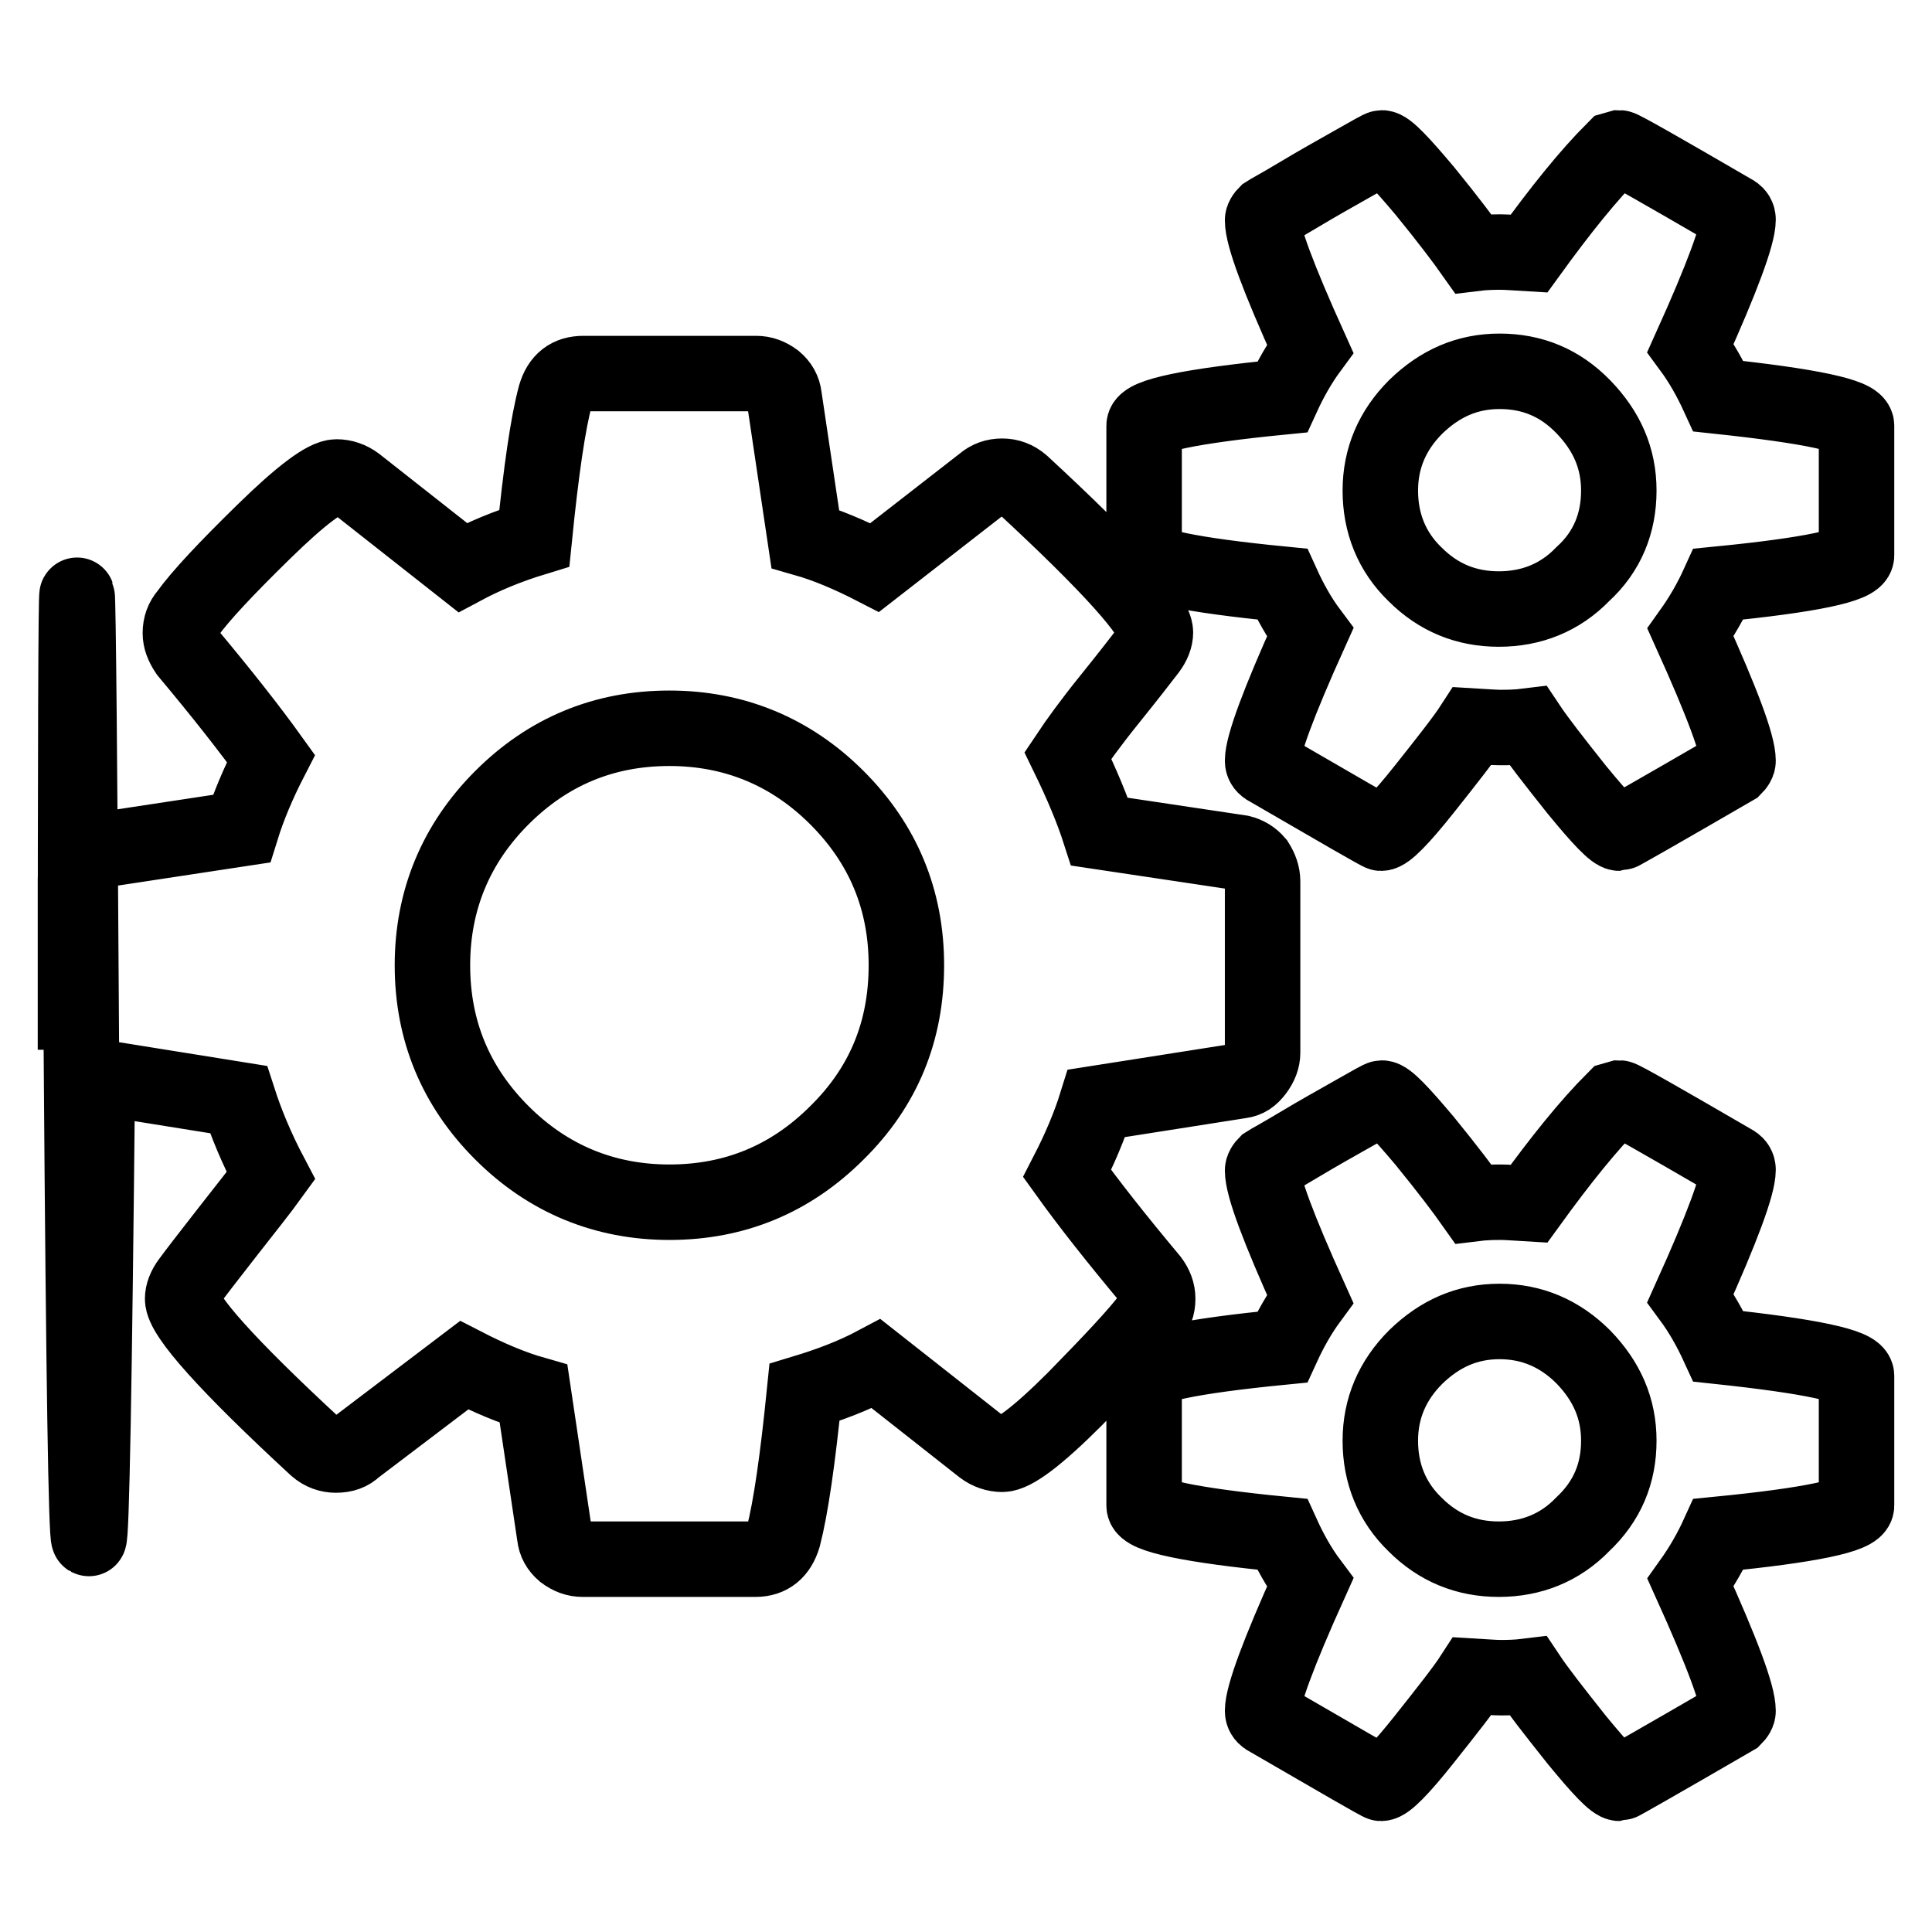 <?xml version="1.0" encoding="utf-8"?>
<!-- Svg Vector Icons : http://www.onlinewebfonts.com/icon -->
<!DOCTYPE svg PUBLIC "-//W3C//DTD SVG 1.1//EN" "http://www.w3.org/Graphics/SVG/1.1/DTD/svg11.dtd">
<svg version="1.1" xmlns="http://www.w3.org/2000/svg" xmlns:xlink="http://www.w3.org/1999/xlink" x="0px" y="0px" viewBox="0 0 256 256" enable-background="new 0 0 256 256" xml:space="preserve">
<g> <path stroke-width="10" fill-opacity="0" stroke="#000000"  d="M120.1,127.9c0-8.7-3.1-16.1-9.2-22.2c-6.1-6.1-13.6-9.2-22.2-9.2c-8.7,0-16.1,3.1-22.2,9.2 s-9.2,13.6-9.2,22.2c0,8.7,3.1,16.1,9.2,22.2c6.1,6.1,13.6,9.2,22.2,9.2c8.7,0,16.1-3.1,22.2-9.2 C117.1,144,120.1,136.6,120.1,127.9z M214.5,190.9c0-4.3-1.6-7.9-4.7-11.1c-3.1-3.1-6.8-4.7-11.1-4.7c-4.3,0-7.9,1.6-11.1,4.7 c-3.1,3.1-4.7,6.8-4.7,11.1c0,4.3,1.5,8.1,4.6,11.1c3.1,3.1,6.8,4.6,11.1,4.6c4.3,0,8.1-1.5,11.1-4.6 C213,198.9,214.5,195.2,214.5,190.9z M214.5,65c0-4.3-1.6-7.9-4.7-11.1s-6.8-4.7-11.1-4.7c-4.3,0-7.9,1.6-11.1,4.7 c-3.1,3.1-4.7,6.8-4.7,11.1c0,4.3,1.5,8.1,4.6,11.1c3.1,3.1,6.8,4.6,11.1,4.6c4.3,0,8.1-1.5,11.1-4.6C213,73.1,214.5,69.3,214.5,65 z M167.3,116.8v22.7c0,0.8-0.3,1.6-0.9,2.4c-0.6,0.8-1.2,1.2-2,1.3l-19.1,3c-0.9,2.9-2.2,6-3.9,9.3c2.8,3.9,6.5,8.6,11.1,14.1 c0.6,0.8,0.9,1.6,0.9,2.5c0,1-0.3,1.8-0.9,2.3c-1.9,2.5-5.3,6.1-10.1,11c-4.9,4.9-8.1,7.3-9.6,7.3c-0.9,0-1.8-0.3-2.6-0.9 l-14.1-11.1c-3,1.6-6.2,2.8-9.5,3.8c-0.9,8.9-1.8,15.2-2.8,19.1c-0.6,2-1.8,3-3.7,3H77.2c-0.9,0-1.7-0.3-2.5-0.9 c-0.7-0.6-1.1-1.3-1.2-2.2l-2.8-18.8c-2.8-0.8-5.9-2.1-9.2-3.8L47,191.9c-0.6,0.6-1.4,0.9-2.5,0.9c-0.9,0-1.8-0.3-2.6-1 c-11.8-10.9-17.7-17.5-17.7-19.7c0-0.7,0.3-1.5,0.9-2.3c0.8-1.1,2.5-3.3,5-6.5c2.5-3.2,4.5-5.7,5.8-7.5c-1.9-3.6-3.3-7-4.3-10.1 l-18.7-3c-0.8,81.9-1.5,81.6-2.1-1.2C10.3,58.8,10,58,10,139.1v-22.7c0-0.8,0.3-1.6,0.9-2.4c0.6-0.8,1.2-1.2,2-1.3l19.1-2.9 c0.9-2.9,2.2-6,3.9-9.3c-2.8-3.9-6.5-8.6-11.1-14.1c-0.6-0.9-0.9-1.7-0.9-2.5c0-1,0.3-1.8,0.9-2.5c1.8-2.5,5.2-6.1,10.1-10.9 c4.9-4.8,8.2-7.3,9.7-7.3c0.9,0,1.8,0.3,2.6,0.9l14.1,11.1c2.8-1.5,5.9-2.8,9.5-3.9c0.9-8.9,1.8-15.2,2.8-18.9 c0.6-2,1.8-2.9,3.7-2.9h22.9c0.9,0,1.7,0.3,2.5,0.9c0.7,0.6,1.1,1.3,1.2,2.2l2.8,18.8c2.8,0.8,5.9,2.1,9.2,3.8L130.3,64 c0.7-0.6,1.5-0.9,2.5-0.9c0.9,0,1.8,0.3,2.6,1c11.8,10.9,17.7,17.5,17.7,19.7c0,0.7-0.3,1.5-0.9,2.3c-1,1.3-2.7,3.5-5.2,6.6 s-4.3,5.6-5.5,7.4c1.9,3.9,3.3,7.3,4.2,10.1l18.7,2.8c0.8,0.2,1.5,0.6,2.1,1.3C167,115.1,167.3,115.9,167.3,116.8L167.3,116.8z  M246,182.3v17.2c0,1.3-6.1,2.6-18.3,3.8c-1,2.2-2.2,4.3-3.7,6.4c4.2,9.3,6.3,14.9,6.3,17c0,0.3-0.2,0.6-0.5,0.9 c-10,5.8-15.1,8.7-15.2,8.7c-0.7,0-2.5-1.9-5.7-5.8c-3.1-3.9-5.2-6.6-6.4-8.4c-1.6,0.2-2.9,0.2-3.7,0.2c-0.8,0-2-0.1-3.7-0.2 c-1.1,1.7-3.3,4.5-6.4,8.4c-3.1,3.9-5,5.8-5.7,5.8c-0.2,0-5.2-2.9-15.2-8.7c-0.3-0.2-0.5-0.5-0.5-0.9c0-2,2.1-7.7,6.3-17 c-1.5-2-2.7-4.2-3.7-6.4c-12.2-1.2-18.3-2.5-18.3-3.8v-17.2c0-1.3,6.1-2.6,18.3-3.8c1.1-2.4,2.3-4.5,3.7-6.4 c-4.2-9.3-6.3-14.9-6.3-17c0-0.3,0.2-0.6,0.5-0.9c0.3-0.2,1.8-1,4.3-2.5c2.5-1.5,5-2.9,7.3-4.2c2.3-1.3,3.5-2,3.7-2 c0.7,0,2.5,1.9,5.7,5.7c3.1,3.8,5.2,6.6,6.4,8.3c1.6-0.2,2.9-0.2,3.7-0.2c0.8,0,2,0.1,3.7,0.2c4.2-5.8,7.9-10.4,11.3-13.8l0.7-0.2 c0.3,0,5.4,2.9,15.2,8.6c0.3,0.2,0.5,0.5,0.5,0.9c0,2-2.1,7.7-6.3,17c1.4,1.9,2.6,4,3.7,6.4C239.9,179.7,246,181,246,182.3z  M246,56.4v17.2c0,1.3-6.1,2.6-18.3,3.8c-1,2.2-2.2,4.3-3.7,6.4c4.2,9.3,6.3,14.9,6.3,17c0,0.3-0.2,0.6-0.5,0.9 c-10,5.8-15.1,8.7-15.2,8.7c-0.7,0-2.5-1.9-5.7-5.8c-3.1-3.9-5.2-6.6-6.4-8.4c-1.6,0.2-2.9,0.2-3.7,0.2c-0.8,0-2-0.1-3.7-0.2 c-1.1,1.7-3.3,4.5-6.4,8.4c-3.1,3.9-5,5.8-5.7,5.8c-0.2,0-5.2-2.9-15.2-8.7c-0.3-0.2-0.5-0.5-0.5-0.9c0-2,2.1-7.7,6.3-17 c-1.5-2-2.7-4.2-3.7-6.4c-12.2-1.2-18.3-2.5-18.3-3.8V56.4c0-1.3,6.1-2.6,18.3-3.8c1.1-2.4,2.3-4.5,3.7-6.4 c-4.2-9.3-6.3-14.9-6.3-17c0-0.3,0.2-0.6,0.5-0.9c0.3-0.2,1.8-1,4.3-2.5c2.5-1.5,5-2.9,7.3-4.2c2.3-1.3,3.5-2,3.7-2 c0.7,0,2.5,1.9,5.7,5.7c3.1,3.8,5.2,6.6,6.4,8.3c1.6-0.2,2.9-0.2,3.7-0.2c0.8,0,2,0.1,3.7,0.2c4.2-5.8,7.9-10.4,11.3-13.8l0.7-0.2 c0.3,0,5.4,2.9,15.2,8.6c0.3,0.2,0.5,0.5,0.5,0.9c0,2-2.1,7.7-6.3,17c1.4,1.9,2.6,4,3.7,6.4C239.9,53.8,246,55.1,246,56.4z"/></g>
</svg>